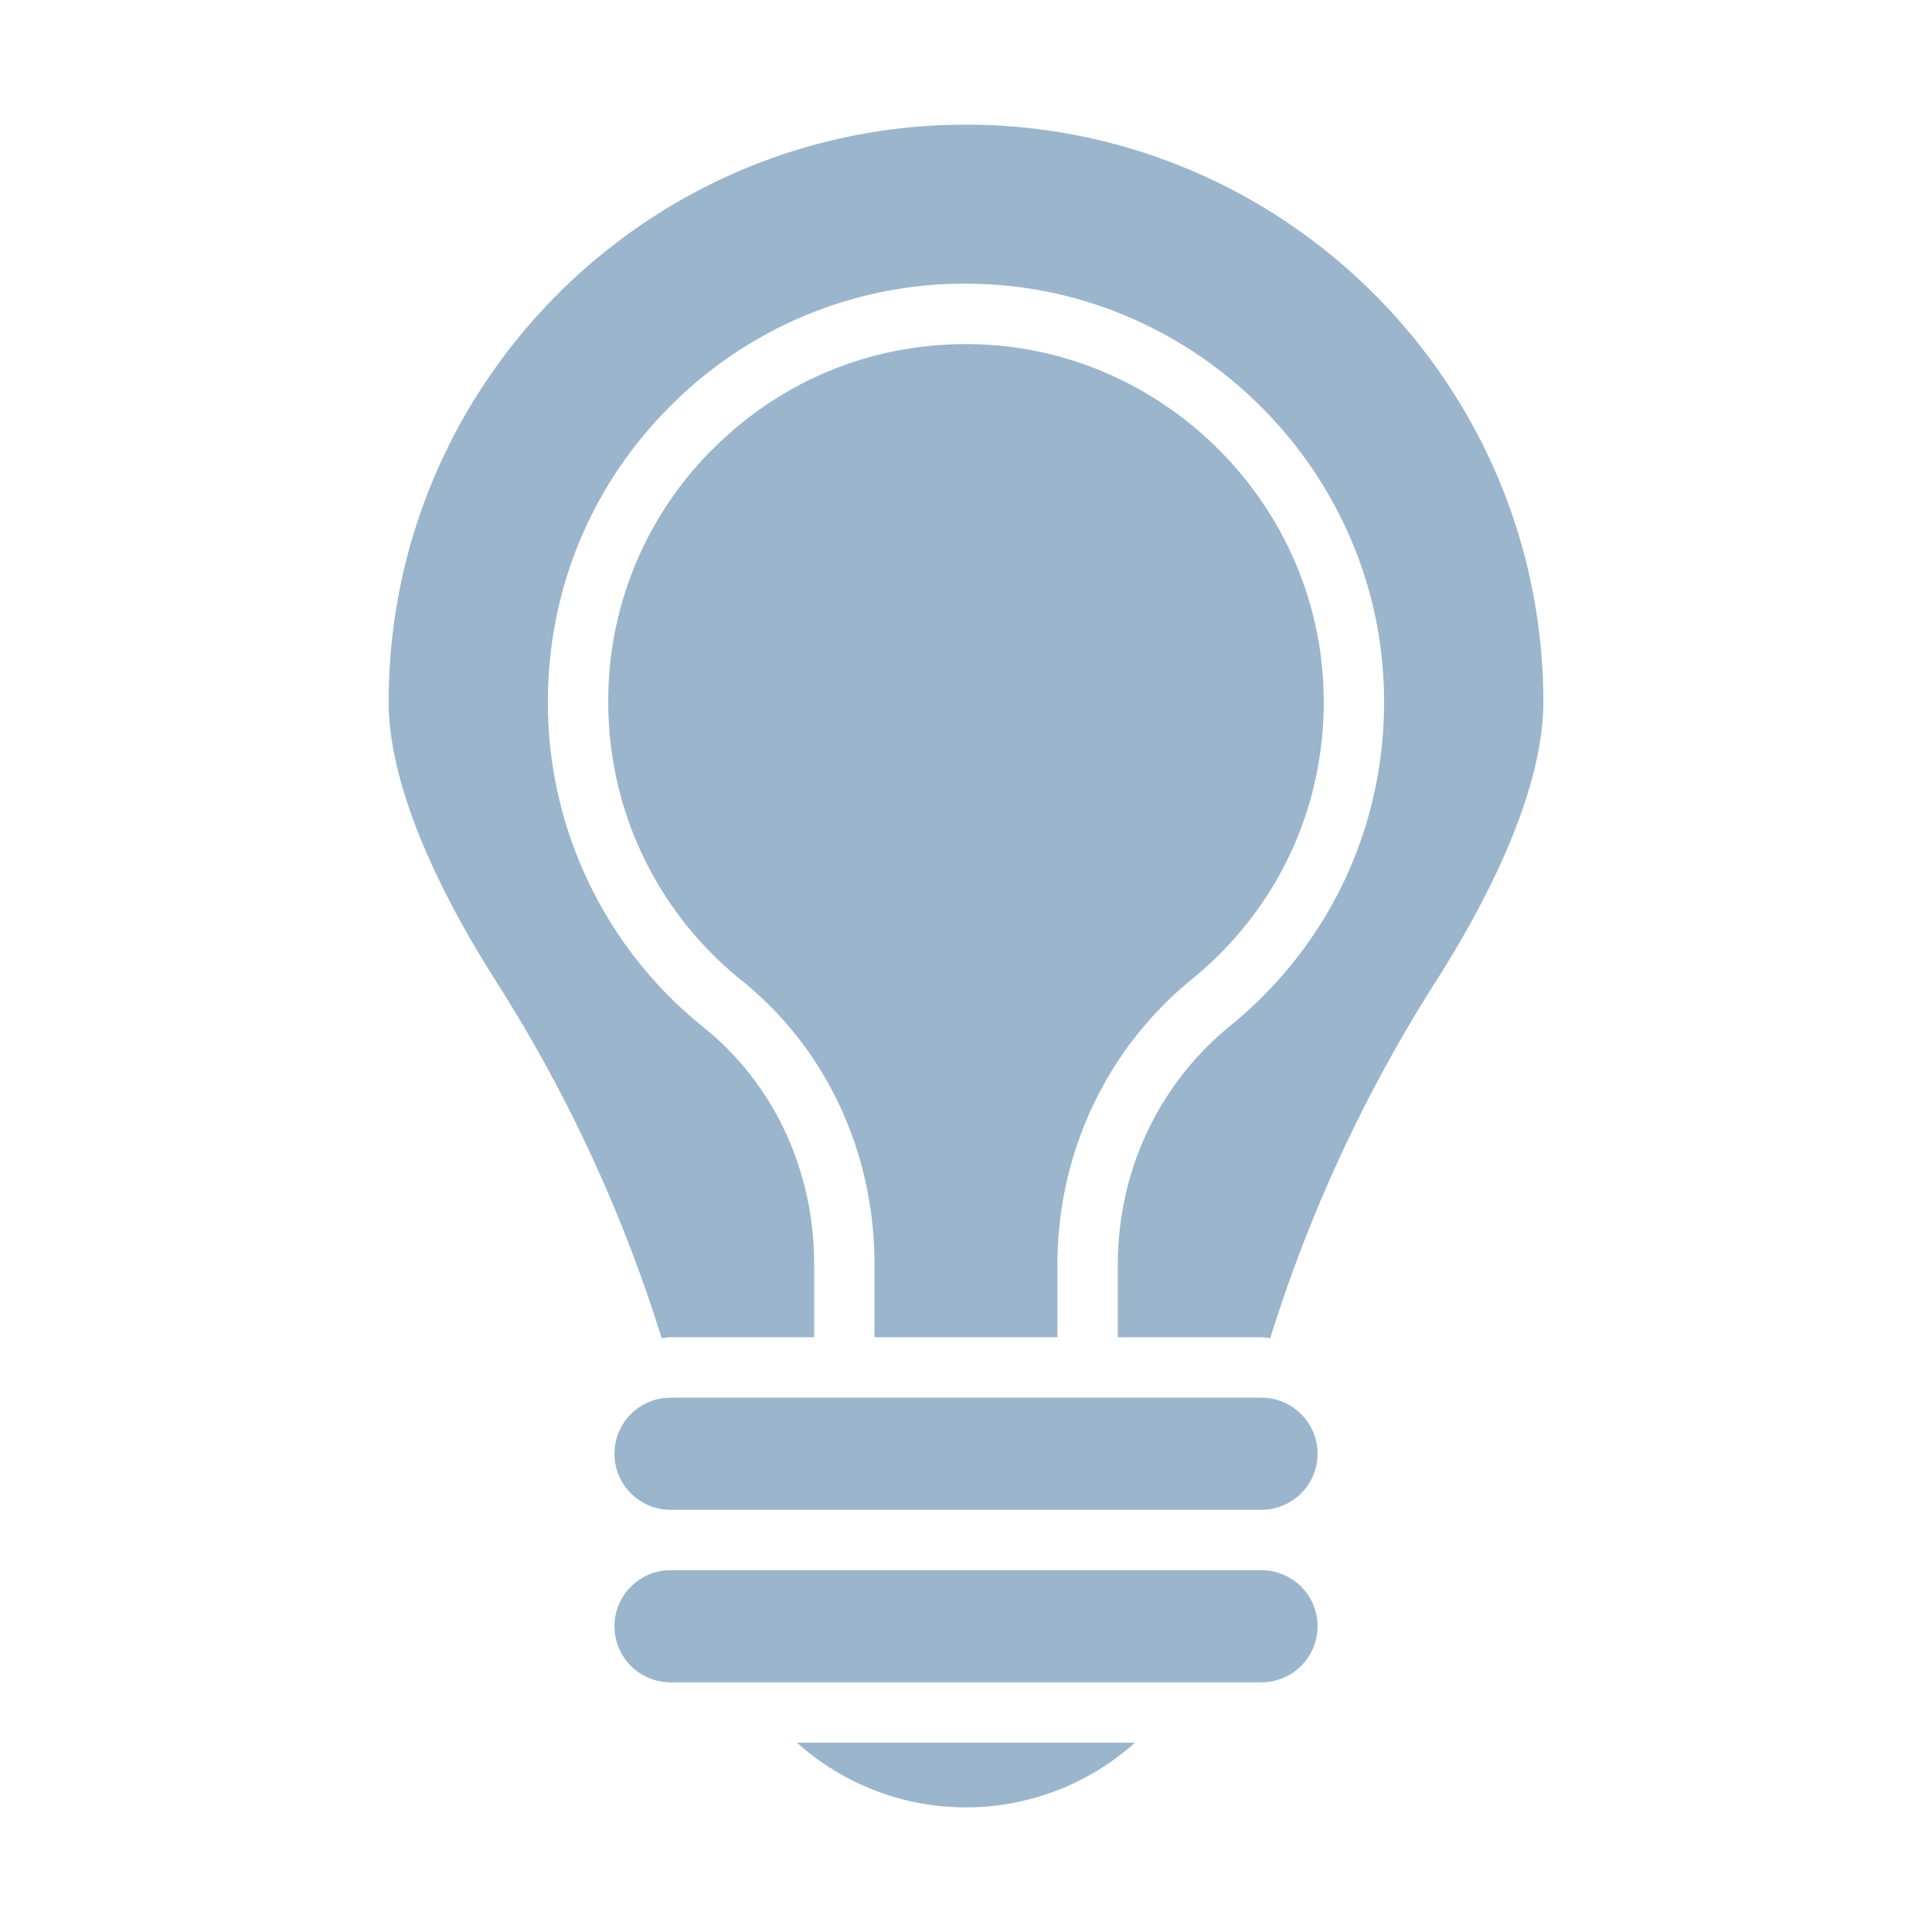 <?xml version="1.0" encoding="UTF-8"?> <svg xmlns="http://www.w3.org/2000/svg" xmlns:xlink="http://www.w3.org/1999/xlink" version="1.1" width="512" height="512" x="0" y="0" viewBox="0 0 64 64" style="enable-background:new 0 0 512 512" xml:space="preserve" class=""><g><path d="M43.646 53.872a1.859 1.859 0 0 0-1.857-1.857H22.212c-1.024 0-1.857.833-1.857 1.857s.833 1.857 1.857 1.857h19.577a1.859 1.859 0 0 0 1.857-1.857zM35.03 44.3v-2.41c0-3.701 1.625-7.147 4.457-9.456 2.945-2.4 4.531-5.96 4.349-9.768-.29-6.071-5.276-11.016-11.352-11.257-3.277-.128-6.351 1.041-8.696 3.294a11.75 11.75 0 0 0-3.639 8.546c0 3.605 1.61 6.969 4.417 9.229 2.798 2.251 4.403 5.682 4.403 9.412v2.409h6.06zM37.597 57.729H26.402c1.521 1.365 3.505 2.142 5.596 2.142s4.078-.777 5.599-2.142zM41.789 46.3H22.212c-1.024 0-1.857.833-1.857 1.857s.833 1.857 1.857 1.857h19.577c1.024 0 1.857-.833 1.857-1.857s-.833-1.857-1.857-1.857z" fill="#9bb5cd" opacity="1" data-original="#000000" class=""></path><path d="M51.125 23.252c0-10.544-8.58-19.123-19.127-19.123s-19.123 8.579-19.123 19.123c0 2.389 1.228 5.585 3.549 9.242a48.998 48.998 0 0 1 5.493 11.835c.099-.008.194-.03.294-.03h4.759V41.89c0-3.121-1.333-5.984-3.657-7.854a13.782 13.782 0 0 1-5.164-10.787c0-3.805 1.51-7.353 4.252-9.988A13.729 13.729 0 0 1 32.562 9.41c7.103.282 12.932 6.062 13.271 13.16.212 4.449-1.641 8.609-5.083 11.414-2.365 1.926-3.721 4.808-3.721 7.905v2.41h4.759c.1 0 .193.022.291.029a49.124 49.124 0 0 1 5.497-11.836c2.321-3.656 3.549-6.852 3.549-9.241z" fill="#9bb5cd" opacity="1" data-original="#000000" class=""></path></g></svg> 